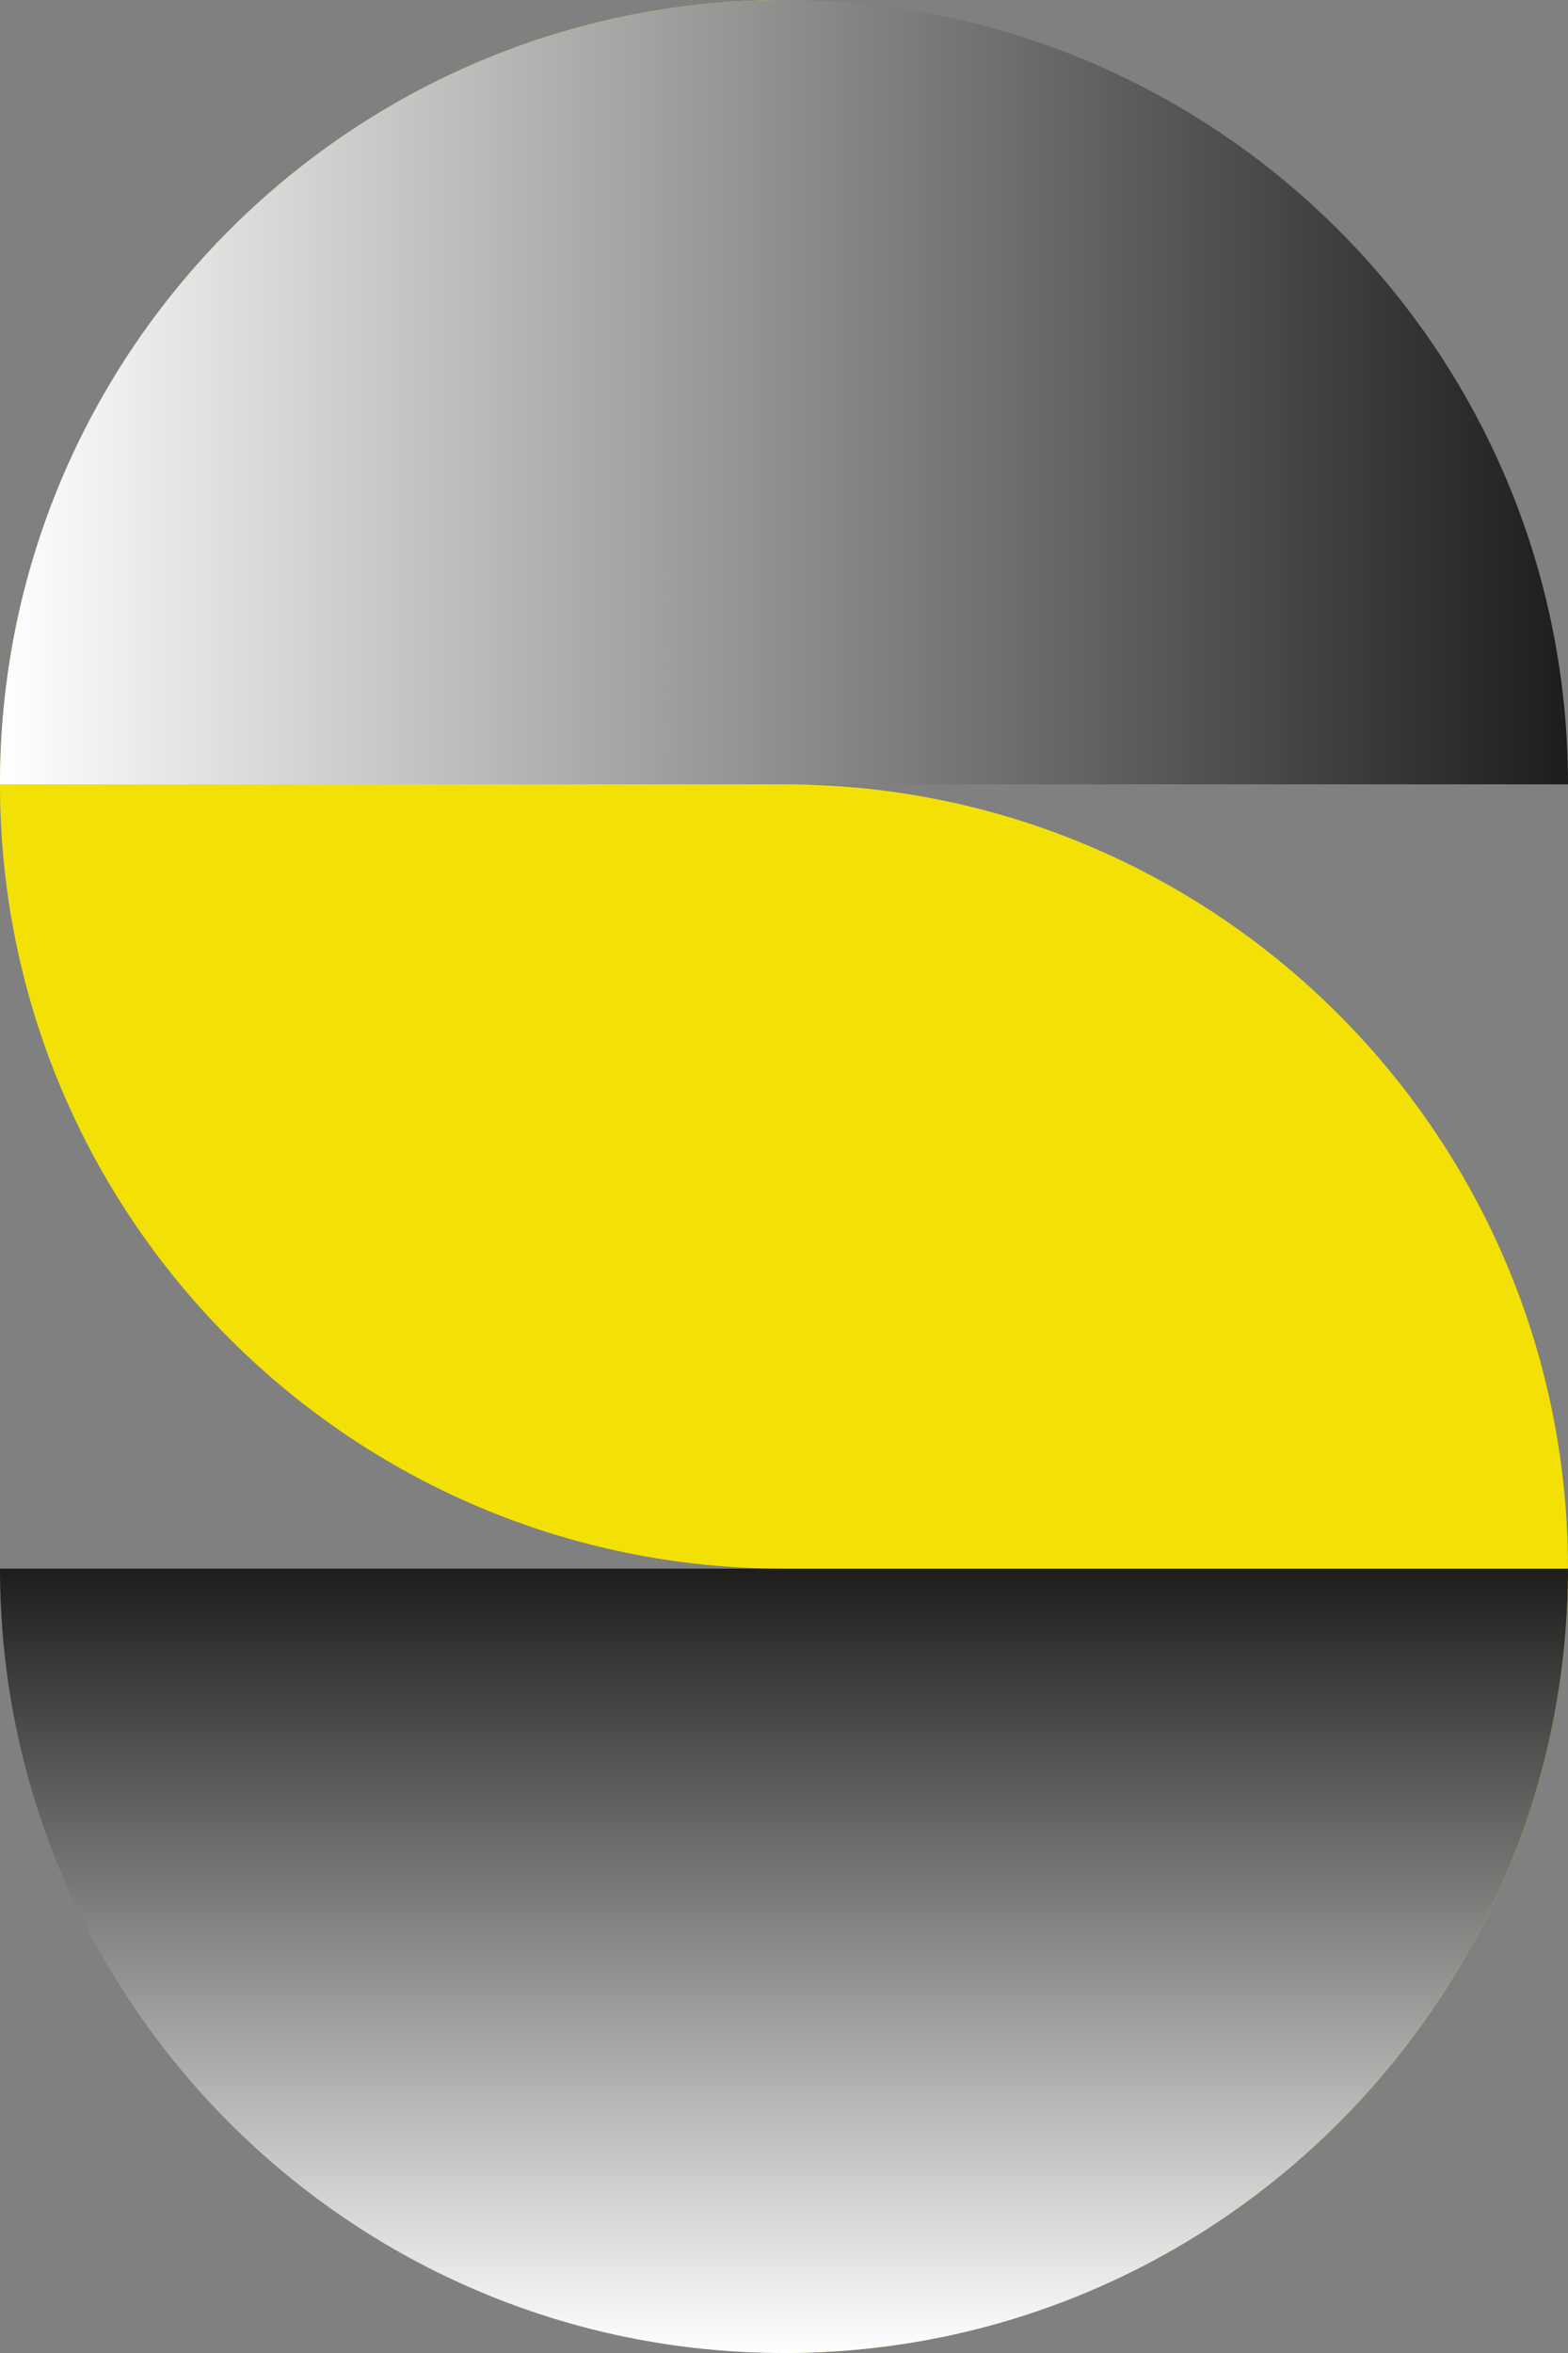 <?xml version="1.0" encoding="UTF-8"?>
<svg xmlns="http://www.w3.org/2000/svg" xmlns:xlink="http://www.w3.org/1999/xlink" viewBox="0 0 184.8 277.2">
  <rect x="0" y="0" width="184.8" height="277.2" fill="#808080" stroke="none"/>
  <defs>
    <style>
      .cls-1 {
        fill: #f3e105;
      }

      .cls-1, .cls-2, .cls-3 {
        mix-blend-mode: multiply;
        stroke-width: 0px;
      }

      .cls-2 {
        fill: url(#Naamloos_verloop_2-2);
      }

      .cls-3 {
        fill: url(#Naamloos_verloop_2);
      }

      .cls-4 {
        isolation: isolate;
      }
    </style>
    <linearGradient id="Naamloos_verloop_2" data-name="Naamloos verloop 2" x1="0" y1="46.2" x2="184.8" y2="46.2" gradientUnits="userSpaceOnUse">
      <stop offset="0" stop-color="#fff"/>
      <stop offset="1" stop-color="#1d1d1b"/>
    </linearGradient>
    <linearGradient id="Naamloos_verloop_2-2" data-name="Naamloos verloop 2" x1="-4746.8" y1="827" x2="-4654.4" y2="827" gradientTransform="translate(-734.6 -4469.6) rotate(-90)" xlink:href="#Naamloos_verloop_2"/>
  </defs>
  <g class="cls-4">
    <g id="Layer_1" data-name="Layer 1">
      <g>
        <path class="cls-1" d="M0,92.4c0,51,41.4,92.4,92.4,92.4V0C41.4,0,0,41.4,0,92.4Z"/>
        <path class="cls-3" d="M92.4,0C41.4,0,0,41.4,0,92.4h184.8C184.8,41.4,143.4,0,92.4,0Z"/>
        <path class="cls-1" d="M184.8,184.8c0-51-41.4-92.4-92.4-92.4v184.8c51,0,92.4-41.4,92.4-92.4Z"/>
        <path class="cls-2" d="M92.4,277.2c51,0,92.4-41.4,92.4-92.4H0c0,51,41.4,92.4,92.4,92.4Z"/>
      </g>
    </g>
  </g>
</svg>